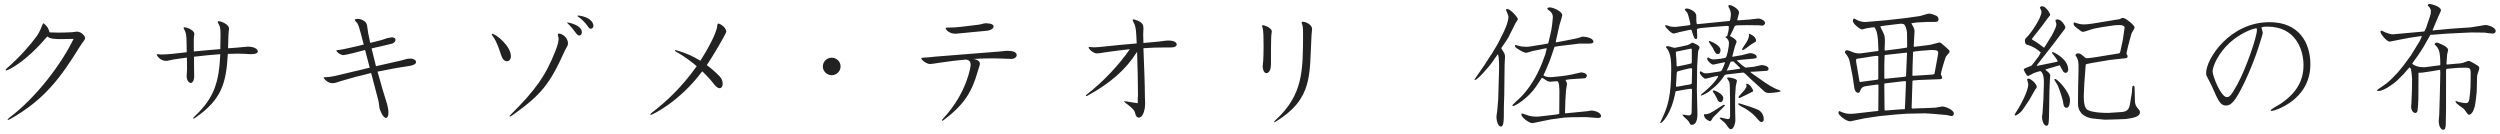 <?xml version="1.0" encoding="utf-8"?>
<!-- Generator: Adobe Illustrator 27.1.1, SVG Export Plug-In . SVG Version: 6.00 Build 0)  -->
<svg version="1.1" id="レイヤー_1" xmlns="http://www.w3.org/2000/svg" xmlns:xlink="http://www.w3.org/1999/xlink" x="0px"
	 y="0px" viewBox="0 0 335 18" style="enable-background:new 0 0 335 18;" xml:space="preserve">
<style type="text/css">
	.st0{fill:#222222;}
</style>
<g>
	<path class="st0" d="M6.08,5.17c-2.69,3.15-5,4.27-5.24,4.27c-0.05,0-0.08-0.02-0.08-0.05c0-0.07,0.07-0.17,0.22-0.29
		c1.68-1.48,3.08-3.06,3.96-4.28C5.3,4.3,5.54,3.69,5.68,3.33c0.05-0.14,0.08-0.2,0.15-0.2c0.05,0,0.12,0.07,0.24,0.19
		c0.34,0.34,0.37,0.42,0.58,1.02c0.31,0.02,0.7,0.03,1.19,0.03c0.51,0,1.1-0.02,1.78-0.05c0.27-0.02,0.49-0.08,0.71-0.08
		c0.56,0,1.07,0.59,1.07,0.85c0,0.26-0.29,0.49-0.68,1.12c-2.52,4.08-4.71,7.14-9.4,9.77c-0.17,0.08-0.22,0.1-0.25,0.1
		s-0.05-0.02-0.05-0.03c0-0.05,0.07-0.15,0.22-0.27c3.6-2.7,6.99-7.19,8.62-10.57C9.13,5.22,8.58,5.24,8.14,5.24
		c-0.66,0-1.51-0.02-1.78-0.36L6.08,5.17z"/>
	<path class="st0" d="M33.57,7.26c-0.51-0.03-1.05-0.07-1.68-0.07c-0.41,0-0.87,0.02-1.36,0.03c-0.22,3.99-0.87,6.12-4.28,8.5
		c-0.15,0.12-0.27,0.17-0.32,0.17c-0.03,0-0.05-0.02-0.05-0.03c0-0.05,0.08-0.17,0.27-0.34c2.6-2.45,3.2-4.59,3.37-8.26
		C28.55,7.33,27.21,7.45,26,7.6c0,0.93,0,1.84,0.02,2.52v0.1c0,0.59-0.24,0.9-0.48,0.9c-0.1,0-0.53-0.2-0.53-0.95
		c0-0.24,0.05-0.42,0.05-0.85c0-0.63,0-1.12-0.02-1.6c-0.58,0.07-1.1,0.15-1.58,0.22c-0.65,0.1-0.93,0.22-1.22,0.22
		C21.46,8.16,21,7.43,21,7.31c0-0.03,0.03-0.05,0.14-0.05c0.03,0,0.1,0.02,0.19,0.02c0.1,0.02,0.24,0.02,0.39,0.02
		c0.34,0,0.8-0.03,1.33-0.08L25.02,7c-0.02-0.51,0-1.05-0.03-1.78c-0.03-0.66-0.14-0.97-0.27-1.21c-0.07-0.14-0.12-0.22-0.12-0.29
		c0-0.05,0.03-0.07,0.1-0.07c0.24,0,1.34,0.34,1.34,0.9c0,0.17-0.07,0.36-0.07,0.68V6.9c1.05-0.12,2.23-0.2,3.55-0.32l0.03-1.99
		c0-0.83-0.08-1.09-0.25-1.36c-0.08-0.14-0.12-0.24-0.12-0.31c0-0.05,0.03-0.08,0.12-0.08c0.32,0,1.39,0.41,1.39,1
		c0,0.19-0.07,0.44-0.08,0.85l-0.05,1.78c0.36-0.02,0.73-0.05,1.1-0.08c1.05-0.08,1.31-0.14,1.56-0.14c0.92,0,1.33,0.37,1.33,0.63
		c0,0.2-0.24,0.37-0.78,0.37L33.57,7.26L33.57,7.26z"/>
	<path class="st0" d="M48.92,6.7c-0.7,0.2-2.6,0.68-2.87,0.68h-0.1c-0.48-0.07-0.88-0.48-0.88-0.61c0-0.03,0.07-0.05,0.22-0.07
		c0.39-0.03,0.75-0.08,3.45-0.73c-0.66-2.53-0.71-2.74-1.04-3.06c-0.1-0.1-0.15-0.17-0.15-0.24c0-0.08,0.12-0.14,0.34-0.14
		c0.27,0,0.49,0.03,0.87,0.26c0.54,0.32,0.41,0.8,0.58,1.65c0.07,0.39,0.17,0.83,0.27,1.31c0.49-0.12,0.99-0.24,1.46-0.37
		c0.51-0.14,0.63-0.27,1.33-0.36c0.05,0,0.1-0.02,0.14-0.02C52.85,5,53,5.17,53,5.35c0,0.2-0.19,0.44-0.59,0.53
		c-0.87,0.19-1.82,0.42-2.62,0.61c0.17,0.73,0.39,1.53,0.59,2.38c1.22-0.27,2.36-0.54,3.23-0.73c0.58-0.12,0.82-0.29,1.36-0.29
		c0.48,0,0.78,0.22,0.78,0.46c0,0.22-0.24,0.42-0.8,0.51C53.5,9.03,52,9.3,50.59,9.6c0.49,1.79,0.97,3.4,1.19,4.05
		c0.2,0.61,0.27,1.1,0.27,1.44c0,0.48-0.14,0.71-0.32,0.71c-0.22,0-0.49-0.29-0.71-0.85c-0.32-0.66-0.12-0.66-0.32-1.48
		c-0.1-0.34-0.51-1.9-0.97-3.69c-1.46,0.34-2.96,0.75-3.93,1.05c-0.65,0.2-0.92,0.32-1.22,0.32c-0.78,0-1.21-0.7-1.21-0.73
		c0-0.07,0.12-0.08,0.37-0.08c0.17,0,0.66-0.05,1.09-0.15l4.71-1.12L48.92,6.7z"/>
	<path class="st0" d="M67.2,7.51c-0.27-0.78-0.61-1.92-1.16-2.65c-0.1-0.12-0.15-0.22-0.15-0.27c0-0.03,0.03-0.05,0.07-0.05
		c0.48,0,2.5,1.62,2.5,2.99c0,0.43-0.24,0.68-0.53,0.68C67.66,8.21,67.37,8.01,67.2,7.51z M68.32,15.62c-0.03,0-0.05-0.02-0.05-0.03
		c0-0.05,0.07-0.14,0.19-0.25c3.2-3.18,4.64-5.12,5.98-8.55c0.31-0.77,0.41-1.27,0.41-1.58c0-0.1,0-0.19-0.03-0.25
		c-0.05-0.12-0.07-0.22-0.07-0.29c0-0.12,0.05-0.17,0.17-0.17c0.31,0,1.19,0.44,1.19,1.33c0,0.34-0.22,0.51-0.41,0.94
		c-2.07,4.59-3.2,5.95-7.14,8.75C68.44,15.59,68.35,15.62,68.32,15.62z M77.19,4.45c-0.15-0.22-0.61-0.83-1.14-1.34
		C76.02,3.08,76,3.06,76,3.03c0-0.02,0.02-0.02,0.05-0.02c0.12,0,1.92,0.34,1.92,1.31c0,0.25-0.14,0.44-0.34,0.44
		C77.5,4.76,77.35,4.67,77.19,4.45z M79.52,3.43c0,0.25-0.15,0.42-0.34,0.42c-0.12,0-0.26-0.07-0.36-0.24
		C78.43,3,77.7,2.35,77.51,2.27c-0.08-0.05-0.14-0.1-0.14-0.14c0-0.03,0.07-0.05,0.19-0.05C79.52,2.38,79.52,3.4,79.52,3.43z"/>
	<path class="st0" d="M87.21,15.4c-0.05,0-0.07-0.02-0.07-0.05c0-0.05,0.07-0.14,0.19-0.24c1.87-1.41,4.08-3.47,6.03-6.24
		c-0.88-0.75-1.82-1.41-2.7-1.9c-0.15-0.07-0.24-0.15-0.24-0.19c0-0.03,0.03-0.05,0.08-0.05s0.14,0,0.22,0.03
		c1.14,0.32,2.18,0.8,3.13,1.38c0.8-1.24,2.21-3.69,2.26-4.71c0.02-0.2,0.05-0.27,0.15-0.27c0.2,0,0.92,0.41,1.05,0.97
		c0,0.03,0.02,0.05,0.02,0.08c0,0.29-1.97,3.59-2.62,4.52c0.61,0.44,1.17,0.94,1.7,1.48c0.31,0.31,0.43,0.7,0.43,1
		c0,0.34-0.15,0.61-0.41,0.61c-0.2,0-0.44-0.15-0.73-0.51c-0.46-0.6-1-1.19-1.6-1.75C90.98,13.73,87.34,15.4,87.21,15.4z"/>
	<path class="st0" d="M111.45,10.08c-0.63,0-1.19-0.53-1.19-1.16c0-0.7,0.56-1.19,1.19-1.19s1.19,0.49,1.19,1.19
		C112.64,9.55,112.08,10.08,111.45,10.08z"/>
	<path class="st0" d="M135.37,7.89c-0.82-0.03-1.63-0.07-2.43-0.07c-0.87,0-1.72,0.03-2.5,0.08c0.8,0.1,0.87,0.56,0.87,0.6
		c0,0.22-0.14,0.53-0.31,1.12c-0.73,2.55-1.68,4.3-4.45,6.39c-0.07,0.07-0.14,0.1-0.19,0.14c-0.05,0.02-0.08,0.03-0.12,0.03
		c-0.02,0-0.03-0.02-0.03-0.03c0-0.05,0.05-0.15,0.19-0.29c3.21-3.45,3.67-6.99,3.67-7.17c0-0.41-0.17-0.61-0.58-0.71
		c-1.26,0.1-2.46,0.26-3.62,0.43c-0.68,0.1-1,0.17-1.24,0.17c-0.44,0-1.17-0.51-1.17-0.78c0-0.05,0.07-0.07,0.22-0.07
		c0.32,0,1.04-0.08,1.63-0.14c2.8-0.2,5.44-0.46,8.55-0.68c0.58-0.03,0.75-0.1,1.14-0.1c0.92,0,1.24,0.26,1.24,0.58
		c0,0.25-0.29,0.51-0.78,0.51h-0.09V7.89z M132.26,3.13c0.61,0,0.88,0.2,0.88,0.42c0,0.24-0.31,0.49-0.8,0.56
		c-4.16,0.41-4.16,0.41-4.28,0.41c-0.92,0-1.34-0.58-1.34-0.73c0-0.07,0.08-0.1,0.26-0.1h0.32c0.19,0,0.39,0,0.66-0.02
		c1-0.07,2.04-0.24,3.16-0.36c0.63-0.1,0.51-0.15,0.93-0.19h0.21V3.13z"/>
	<path class="st0" d="M152.49,12.97c0-1.9-0.05-3.89-0.12-6.03c-1.51,2.4-3.6,4.22-6.68,5.9c-0.05,0.02-0.08,0.03-0.12,0.03
		c-0.03,0-0.07-0.02-0.07-0.05c0-0.05,0.03-0.08,0.1-0.14c2.16-1.65,4.42-4.06,5.8-6.09c-1.14,0.12-2.23,0.27-3.31,0.42
		c-0.54,0.08-0.85,0.15-1.09,0.15c-0.49,0-1.12-0.58-1.12-0.8c0-0.05,0.05-0.07,0.14-0.07c0.03,0,0.08,0,0.15,0.02
		c0.12,0.02,0.27,0.03,0.42,0.03c0.39,0,0.87-0.05,1.31-0.1c1.6-0.17,3.06-0.31,4.42-0.42l-0.05-0.97c-0.05-1.1-0.14-1.44-0.39-1.9
		c-0.07-0.12-0.1-0.2-0.1-0.27c0-0.05,0.03-0.08,0.1-0.08s0.14,0.02,0.24,0.05c1.09,0.31,1.1,0.82,1.1,1.16
		c0,0.2-0.03,0.46-0.03,0.77v0.14l0.03,1.04c0.71-0.07,1.39-0.14,2.07-0.19c0.42-0.03,0.82-0.14,1.27-0.14
		c1.09,0,1.12,0.46,1.12,0.54c0,0.2-0.24,0.39-0.75,0.39h-0.82c-0.94,0-1.87,0.02-2.89,0.1c0.1,2.87,0.19,4.44,0.2,6.56
		c0,0.27,0.03,0.56,0.03,0.87c0,0.43-0.15,1.87-0.87,1.87c-0.19,0-0.37-0.17-0.46-0.56c-0.07-0.31-0.15-0.56-1.27-1.39
		c-0.15-0.12-0.22-0.19-0.22-0.22c0-0.02,0.02-0.03,0.07-0.03s0.14,0.02,0.25,0.03c0.48,0.08,1.12,0.2,1.51,0.24v-0.86H152.49z"/>
	<path class="st0" d="M170.3,8.7c0,0.73-0.31,1.1-0.59,1.1c-0.44,0-0.51-0.71-0.51-0.9c0-0.24,0.05-0.41,0.07-0.73
		c0.03-0.58,0.05-1.27,0.05-2.02c0-1.26-0.02-2.07-0.14-2.45c-0.03-0.1-0.07-0.19-0.07-0.24c0-0.07,0.03-0.08,0.1-0.08
		c0.27,0,1.21,0.37,1.21,0.83c0,0.17-0.07,0.39-0.08,0.8c-0.03,0.95-0.03,1.77-0.03,2.46V8.7H170.3z M170.75,16.39
		c-0.02,0-0.03-0.02-0.03-0.03c0-0.03,0.05-0.12,0.15-0.22c3.79-3.43,3.72-6.77,3.74-11.61c0-0.95-0.07-1.12-0.12-1.26
		c-0.03-0.1-0.07-0.19-0.07-0.24c0-0.08,0.05-0.12,0.15-0.12c0.03,0,0.08,0,0.15,0.02c0.44,0.07,1.1,0.43,1.1,0.97
		c0,0.22-0.07,0.49-0.08,0.88c-0.29,5.24,0.24,8.43-4.79,11.52C170.86,16.35,170.78,16.39,170.75,16.39z"/>
	<path class="st0" d="M198.93,8.7l0.05-0.09l0.83-1.28l0.05-0.05l0.83-1.39l0.7-1.39c0.07-0.13,0.74-1.48,0.74-2.25
		c0-0.05,0-0.14-0.04-0.2c-0.23-0.61-0.27-0.68-0.31-0.79c0.04-0.02,0.13-0.05,0.2-0.05c0.43,0,1.42,1.13,1.42,1.37
		c0,0.04-0.29,0.47-0.32,0.52L202.13,5c-0.07,0.13-0.67,1.06-0.81,1.22c-0.05,0.07-0.14,0.18-0.14,0.27c0,0.04,0.02,0.05,0.04,0.07
		c0.4,0.61,0.45,0.7,0.45,1.08c0,0.16-0.05,0.85-0.05,0.99l-0.05,4.05c0,0.27-0.05,1.48-0.05,1.71c0,1.8,0,2.57-0.41,2.57
		c-0.38,0-0.59-0.85-0.59-1.28c0-0.13,0.09-0.72,0.11-0.85l0.13-1.53l0.11-3.83c0.02-0.34,0.04-1.85-0.16-2.21l-0.94,1.33
		c-0.07,0.09-1.73,2.12-2.11,2.12c-0.04,0-0.05-0.02-0.09-0.05L198.93,8.7z M207.26,6.51l-0.07-0.04l-0.4,0.07l-1.51,0.32
		c-0.13,0.04-0.67,0.22-0.77,0.22c-0.36,0-1.26-0.58-1.42-0.74c-0.07-0.05-0.09-0.13-0.07-0.31c0.14,0,0.18,0,0.45,0.11
		c0.25,0.09,0.85,0.13,1.06,0.13c0.11,0,0.27,0,0.49-0.04l2.23-0.36c0.11-0.02,0.16-0.04,0.22-0.07l0.41-1.76
		c0.05-0.25,0.2-1.42,0.2-1.69c0-0.22,0-0.54-0.43-0.9c-0.04-0.02-0.18-0.11-0.25-0.18c-0.04-0.05-0.05-0.09-0.07-0.14
		c0.13-0.13,0.16-0.14,0.32-0.14c0.56,0,1.69,0.58,1.69,1.03c0,0.22-0.32,1.12-0.36,1.3l-0.49,2.18v0.18
		c0.38-0.07,1.87-0.34,2.16-0.41c0.14-0.04,0.83-0.16,0.95-0.22c0.36-0.14,0.43-0.14,0.54-0.14c0.32,0,1.49,0.18,1.37,0.77
		c-0.11,0.09-0.18,0.16-0.58,0.16h-1.28l-2.66,0.32l-0.68,0.11l-0.52,1.53l-0.22,0.58l-0.56,1.31c-0.04,0.07-0.18,0.34-0.2,0.4
		c0.43,0.32,1.12,0.25,1.3,0.23l1.22-0.13c0.31-0.04,0.97-0.13,1.35-0.22c0.11-0.02,1.12-0.27,1.19-0.27c0.18,0,0.77,0.11,0.77,0.43
		c0,0.07-0.02,0.13-0.13,0.29l-0.16,0.07l-2,0.13l-0.58,0.09c0.02,0.07,0.22,0.43,0.22,0.47c0,0.14-0.14,0.77-0.14,0.9l-0.09,1.4
		l-0.05,1.71l2.99-0.29c0.09-0.02,0.49-0.09,0.58-0.09c0.29,0,1.26,0.23,1.26,0.74c0,0.31-0.49,0.25-0.54,0.25l-1.44-0.11
		l-2.07,0.02l-0.92,0.05L207.82,16l-1.78,0.36c-0.11,0.02-0.58,0.14-0.68,0.14c-0.52,0-1.49-0.81-1.49-1.13
		c0-0.07,0.02-0.16,0.04-0.18c0.07,0,0.81,0.27,0.97,0.32c0.38,0.13,1.21,0.13,1.3,0.11l2-0.23c0.22-0.02,0.61-0.07,0.76-0.14
		l0.02-2.95c0-0.29,0-1.42-0.31-1.42c-0.07,0-0.81,0.07-0.9,0.07c-0.2,0-0.36-0.05-0.52-0.16c-0.43-0.29-0.49-0.32-0.61-0.38
		l-0.76,1.15c-1.01,1.53-2.81,2.65-3.1,2.65c-0.04,0-0.11-0.02-0.11-0.07c0-0.11,0.95-0.94,1.13-1.12c1.96-2.02,2.81-4.38,3.29-5.73
		L207.26,6.51z"/>
	<path class="st0" d="M227.42,8.88l-0.04,3.08l0.07,2.95c0.02,0.63,0.04,1.82-0.79,1.82c-0.13,0-0.16-0.05-0.43-0.52
		c-0.05-0.11-0.81-0.68-0.79-0.85c0.13-0.02,0.74,0.11,0.86,0.11c0.2,0,0.38-0.11,0.38-0.45l0.05-2.99c0-0.05-0.04-0.14-0.13-0.14
		c-0.29,0-1.85,0.31-2.07,0.34c-0.58,3.19-1.87,4.27-2,4.27c-0.05,0-0.07-0.04-0.07-0.05c0-0.05,0.47-0.99,0.54-1.19
		c0.4-0.97,0.94-2.32,0.94-5.94c0-0.88,0-2.25-0.67-2.94c-0.02-0.02-0.05-0.05-0.02-0.11c0.05-0.09,0.13-0.09,0.22-0.09
		c0.16,0,0.79,0.23,0.94,0.23c0.02,0,1.58-0.31,1.78-0.38c0.11-0.04,0.49-0.29,0.58-0.32c0.14,0.04,0.97,0.36,0.97,0.63
		c0,0.07-0.04,0.22-0.14,0.38c-0.05,0.11-0.07,0.29-0.07,0.34L227.42,8.88z M232.25,7.59l1.17-0.2c0.18-0.04,0.95-0.27,1.12-0.27
		c0.25,0,0.86,0.16,0.86,0.5c0,0.22-0.11,0.22-1.21,0.31c-0.81,0.07-1.04,0.09-1.48,0.16c0.13,0.13,1.06,0.99,1.24,0.97l1.06-0.11
		c0.18-0.02,0.92-0.23,1.06-0.23c0.16,0,0.92,0.09,0.92,0.5c0,0.18-0.13,0.25-0.27,0.27l-1.64,0.11l-0.56,0.02
		c0.13,0.13,0.23,0.2,0.38,0.31l1.31,0.92c0.38,0.27,1.35,0.94,2.11,1.19c0.14,0.05,0.22,0.07,0.29,0.2
		c-0.23,0.14-1.31,0.22-1.57,0.22c-0.18,0-0.47-0.05-0.61-0.2l-1.58-1.44c-0.09-0.07-1.08-1.04-1.17-1.08c-0.05-0.02-0.18,0-0.25,0
		l-2,0.23c-0.31,0.04-0.32,0.07-0.52,0.38c-0.27,0.43-0.85,1.04-1.03,1.19l-0.92,0.77c-0.07,0.07-0.83,0.49-0.99,0.49
		c-0.05,0-0.07-0.04-0.07-0.07s0.36-0.34,0.4-0.36c1.53-1.26,1.94-2.09,1.94-2.16c0-0.02-0.02-0.04-0.04-0.04
		c-0.27,0-1.53,0.38-1.67,0.38c-0.27,0-0.76-0.61-0.76-0.81c0-0.09,0.05-0.18,0.13-0.18c0.07,0,0.34,0.22,0.41,0.23
		c0.09,0.04,0.43,0.05,0.63,0.02l1.31-0.2c0.38-0.05,0.41-0.05,0.58-0.41c0.16-0.36,0.25-0.61,0.34-0.86l-0.32,0.05
		c-0.2,0.04-0.95,0.2-1.28,0.27c-0.29,0-0.81-0.56-0.81-0.77c0-0.11,0.09-0.2,0.14-0.2c0.04,0,0.11,0.07,0.13,0.09
		c0.09,0.05,0.31,0.18,0.59,0.18c0.47,0,1.6-0.16,1.66-0.27c0.16-0.23,0.4-1.42,0.4-1.89c0-0.09,0-0.36-0.23-0.61
		c-0.05-0.04-0.22-0.16-0.22-0.22c0-0.07,0.04-0.09,0.25-0.16c-0.02-0.04-0.02-0.07-0.02-0.09c0.2-0.59,0.2-0.9,0.2-1.19l-0.09-0.04
		l-0.2-0.02L229.7,3.6h-0.07L228,3.75c-0.36,0.04-0.43,0.05-0.61,0.16c0,0.18,0.04,0.94,0.04,1.08c0,0.13-0.07,0.25-0.16,0.25
		c-0.23,0-0.34-0.36-0.59-1.17c-0.02-0.09-0.11-0.09-0.18-0.09l-1.46,0.32c-0.13,0.04-0.65,0.2-0.77,0.2
		c-0.29,0-1.15-0.83-1.15-1.08c0.02-0.02,0.09-0.05,0.13-0.05c0.09,0,0.49,0.16,0.56,0.18c0.25,0.05,0.61,0.07,0.79,0.05l1.62-0.2
		c0.27-0.04,0.29-0.07,0.29-0.16s-0.27-1.35-0.45-1.58c-0.04-0.05-0.29-0.29-0.29-0.36c0-0.13,0.18-0.16,0.27-0.16
		c0.27,0,1.26,0.36,1.26,0.97s0,1.13,0.14,1.13l4.3-0.43c0.16-0.02,0.2-0.86,0.2-0.9c0-0.25-0.11-0.67-0.29-0.94
		c-0.02-0.04-0.05-0.11-0.05-0.16c0-0.09,0.07-0.13,0.16-0.13c0.32,0,1.28,0.52,1.28,1.03c0,0.05-0.23,0.81-0.25,0.95l0.05,0.07
		l1.58-0.11c0.2-0.02,1.06-0.14,1.24-0.14c0.25,0,0.86,0.29,0.86,0.58c0,0.22-0.2,0.38-0.43,0.38c-0.07,0-0.22-0.04-0.34-0.05
		l-1.64-0.02l-1.26,0.02c-0.11,0-0.34,0.02-0.4,0.13c-0.09,0.2-0.56,1.22-0.65,1.31c0.54,0.25,0.9,0.54,0.9,0.76
		c0,0.11-0.2,0.54-0.22,0.63c-0.05,0.22-0.31,1.17-0.36,1.37H232.25z M226.7,8.29V6.67c0-0.11-0.04-0.14-0.09-0.16l-2,0.41
		c-0.07,0.02-0.04,0.23-0.04,0.29c0.05,0.45,0.09,1.17,0.09,1.35c0,0.27,0,0.34,0.14,0.34c0.49-0.09,1.51-0.31,1.85-0.4L226.7,8.29z
		 M224.69,11.62c0.18,0,0.97-0.18,1.13-0.2c0.81-0.13,0.88-0.13,0.88-0.29c0-0.29,0.04-1.62,0.04-1.89c0-0.05-0.11-0.11-0.14-0.11
		c-0.13,0-1.85,0.4-1.89,0.5c-0.04,0.13-0.11,1.67-0.13,1.91C224.58,11.57,224.61,11.62,224.69,11.62z M231.13,14.16l-1.58,1.58
		c-0.07,0.11-0.25,0.49-0.38,0.49c-0.23,0-0.59-0.27-0.72-0.47c-0.09-0.14-0.14-0.38-0.11-0.45c0.65,0,0.79-0.09,2.2-1.01
		c0.38-0.25,0.43-0.29,0.59-0.23L231.13,14.16L231.13,14.16z M229.04,5.48c0.04,0,1.51,0.52,1.51,1.24c0,0.22-0.07,0.52-0.36,0.52
		c-0.27,0-0.31-0.09-0.68-0.83c-0.07-0.14-0.54-0.74-0.54-0.86C228.97,5.52,229.01,5.48,229.04,5.48z M230.92,13.13
		c0,0.25-0.16,0.56-0.36,0.56c-0.27,0-0.4-0.25-0.5-0.52c-0.11-0.25-0.36-0.65-0.5-0.83c-0.02-0.04-0.05-0.05-0.05-0.11
		c0-0.05,0.02-0.07,0.05-0.11C229.73,12.05,230.92,12.59,230.92,13.13z M232.54,16.16c0,0.25-0.2,1.15-0.59,1.15
		c-0.2,0-0.25-0.07-0.74-0.76c-0.09-0.13-0.77-0.65-0.77-0.68c0-0.09,0.11-0.11,0.16-0.11c0.14,0,0.79,0.2,0.92,0.2
		c0.31,0,0.31-0.25,0.31-0.43c0-4.18-0.04-4.29-0.11-4.56c-0.02-0.04-0.31-0.49-0.32-0.54c0.05-0.02,0.16-0.05,0.22-0.05
		c0.16,0,1.13,0.14,1.13,0.45c0,0.11-0.16,0.63-0.16,0.74c-0.07,0.72-0.11,1.76-0.09,2.54L232.54,16.16z M233.2,9.17
		c0-0.09-0.79-0.79-0.94-0.95c-0.13,0.02-0.25,0.04-0.36,0.05c-0.23,0.59-0.25,0.65-0.52,1.19C231.67,9.41,233.2,9.24,233.2,9.17z
		 M235.47,14.66c0.72,0.29,0.88,0.99,0.88,1.3c0,0.29-0.18,0.4-0.29,0.4c-0.13,0-0.25-0.09-0.32-0.16c-0.81-0.92-0.9-1.01-1.85-1.64
		c-0.13-0.09-0.97-0.45-0.97-0.63c0-0.11,0.13-0.09,0.18-0.07C233.74,14.05,234.88,14.41,235.47,14.66z M233.15,13.12
		c-0.09,0.04-0.2-0.04-0.2-0.11s0.67-0.77,0.79-0.92c0.23-0.32,0.29-0.4,0.29-0.58c0-0.05,0-0.09-0.05-0.22
		c0-0.04,0.05-0.07,0.09-0.07c0.41,0,0.86,0.77,0.86,0.99c0,0.04-0.41,0.23-0.43,0.25L233.15,13.12z M234.37,4.51
		c0.05,0.02,0.94,0.31,0.94,0.94c0,0.13-0.05,0.16-0.65,0.5c-0.05,0.02-0.97,0.77-1.13,0.77c-0.07,0-0.09-0.07-0.09-0.11
		c0-0.11,0.45-0.72,0.52-0.85c0.16-0.23,0.41-0.68,0.41-1.03c0-0.04,0-0.07-0.02-0.2L234.37,4.51z"/>
	<path class="st0" d="M246.47,14.88c0.52,0.23,0.99,0.47,2.07,0.34l3.15-0.36l0.02-2.25c0-0.18,0.02-1.13,0-1.21
		c-0.02-0.07-0.02-0.09-0.32-0.05l-1.26,0.18c-0.63,0.09-0.7,0.25-0.95,0.81c-0.04,0.09-0.14,0.09-0.18,0.09
		c-0.31,0-0.47-0.31-0.52-0.65l-0.25-1.66l-0.38-1.89c-0.09-0.49-0.32-0.77-0.59-1.12c-0.02-0.04-0.04-0.07-0.04-0.13
		c0-0.18,0.18-0.25,0.29-0.25c0.14,0,0.68,0.23,0.79,0.27c0.34,0.13,0.77,0.2,1.12,0.14l2.27-0.31l0.02-0.05l-0.07-1.53
		c-0.02-0.2-0.11-0.92-0.23-1.15c-0.05-0.09-0.13-0.31-0.18-0.41c-0.11-0.02-0.25-0.02-0.34-0.02c-0.07,0-0.76,0.13-0.85,0.14
		c-0.09,0.02-0.47,0.14-0.54,0.14c-0.22,0-1.22-0.74-1.22-1.15c0-0.11,0.04-0.2,0.13-0.32c0.13,0.02,0.59,0.31,0.7,0.32
		c0.31,0.11,0.63,0.18,1.01,0.14l2.7-0.23l2.54-0.29l1.91-0.27c0.2-0.04,1.01-0.32,1.19-0.32c0.34,0,0.61,0.11,1.08,0.32
		c0.14,0.14,0.22,0.25,0.22,0.43c0,0.36-0.23,0.36-0.68,0.36h-0.76l-1.44,0.07c-0.11,0.02-0.61,0.07-0.76,0.11
		c0.04,0.13,0.36,0.61,0.38,0.74c0.02,0.09,0.05,0.23,0.05,0.29l-0.11,2l0.04,0.13l2.02-0.25c0.22-0.02,1.31-0.34,1.37-0.34
		c0.16,0,0.25,0.07,0.95,0.7c0.38,0.34,0.43,0.38,0.43,0.54c0,0.13-0.45,0.56-0.5,0.67c-0.16,0.4-0.68,2.11-0.68,2.38
		c0,0.05,0.18,0.29,0.18,0.36c0,0.13-0.07,0.27-0.22,0.27l-2.84,0.11l-0.88,0.07l-0.04,0.09l-0.11,3.56c0,0.09,0.07,0.11,0.09,0.11
		s1.15-0.05,1.19-0.05h0.23l1.67-0.07c0.14,0,0.77-0.16,0.92-0.16c0.49,0,1.55,0.49,1.55,0.92c0,0.07,0,0.18-0.07,0.27
		c-0.05,0.05-0.2,0.09-0.25,0.09c-0.11,0-0.52-0.11-0.61-0.13c-0.13-0.02-2.52-0.23-2.95-0.23l-2.07,0.04h-0.22l-1.55,0.11
		l-2.25,0.22l-1.96,0.29c-0.32,0.05-1.84,0.41-1.93,0.41c-0.67,0-1.6-0.9-1.6-1.1c0-0.05,0.02-0.13,0.07-0.25L246.47,14.88z
		 M249.26,10.99l0.63-0.09l1.53-0.2c0.16-0.02,0.22-0.04,0.27-0.09V7.5c-0.31-0.02-0.38-0.02-1.03,0.09l-1.85,0.29
		c-0.14,0.02-0.09,0.32-0.09,0.38l0.41,2.4l0.05,0.29L249.26,10.99z M254.46,6.54l1.06-0.16l0.04-0.16l-0.02-1.82
		c0-0.18-0.16-1.03-0.45-1.17c-0.11-0.04-0.36-0.05-0.43-0.05l-2.09,0.25l-0.58,0.09c-0.04,0.07,0.02,0.16,0.05,0.22
		c0.47,0.92,0.54,1.04,0.54,1.82c0,0.16-0.04,0.85-0.04,0.99c0,0.11,0,0.14,0.04,0.23L254.46,6.54z M252.52,10.49
		c0,0.05,0.04,0.07,0.05,0.07c0.07,0,0.47-0.05,0.52-0.05l2.21-0.23l0.09-0.07l0.02-0.07l0.13-3.02l-0.04-0.07l-2.92,0.32
		l-0.04,0.04l-0.04,1.31v1.77H252.52z M252.53,14.57l0.02,0.22l0.07,0.02l2.09-0.16l0.5-0.02l0.05-0.07l0.14-3.46l-0.02-0.2
		l-0.13-0.04l-2.7,0.32l-0.05,0.04v0.5L252.53,14.57z M256.3,10.16l1.49-0.09c0.11,0,0.94-0.07,0.99-0.07c0.11,0,0.41,0,0.45-0.16
		l0.27-1.48c0.07-0.41,0.22-1.12,0.22-1.24c0-0.27-0.11-0.34-0.31-0.38c-0.18-0.02-0.43-0.05-0.63-0.04l-1.48,0.11
		c-0.11,0.02-0.86,0.09-0.95,0.14l-0.07,2.12l-0.02,0.99L256.3,10.16z"/>
	<path class="st0" d="M269.97,15.33c0.65-0.99,1.82-3.04,1.82-4.07c0-0.09-0.14-0.47-0.16-0.58s0.13-0.14,0.22-0.14
		c0.25,0,1.08,0.67,1.08,1.12c0,0.09-0.11,0.23-0.2,0.32l-0.79,1.39l-0.86,1.28c-0.34,0.52-0.9,0.83-1.01,0.83
		c-0.04,0-0.07-0.04-0.09-0.05L269.97,15.33L269.97,15.33z M273.45,7.05V7.01c-0.54-0.49-1.19-0.86-1.89-1.04
		c-0.2-0.05-0.22-0.38-0.22-0.56c0-0.14,0-0.18,0.38-0.56c0.36-0.36,1.84-2.41,1.84-3.28c0-0.11-0.13-0.38-0.22-0.54
		c0.05-0.09,0.13-0.2,0.31-0.2c0.49,0,1.08,0.97,1.08,1.15c0,0.11-0.18,0.23-0.29,0.4l-0.9,1.22l-1.03,1.3l-0.23,0.31l0.02,0.09
		c0.23,0.13,0.68,0.4,1.01,0.65c0.4,0.31,0.45,0.34,0.56,0.43l0.07-0.02l0.05-0.07l0.88-1.42c0.16-0.27,0.68-1.24,0.68-1.55
		c0-0.22-0.05-0.38-0.14-0.58c0.09-0.09,0.13-0.14,0.29-0.14c0.59,0,1.06,0.94,1.06,1.04c0,0.09-0.05,0.22-0.13,0.31l-1.51,2
		l-1.8,2.3c-0.23,0.29-0.38,0.47-0.41,0.59l2.63-0.54l0.18-0.05c0.07-0.18-0.76-1.12-0.76-1.17c0-0.07,0.05-0.11,0.11-0.11
		c0.05,0,2.07,0.88,2.07,2.36c0,0.18-0.11,0.43-0.34,0.43c-0.11,0-0.23-0.05-0.31-0.14c-0.14-0.2-0.4-0.76-0.49-0.88l-1.89,0.56
		v0.07c0.49,0.41,0.54,0.45,0.63,0.72l-0.05,0.54l-0.07,1.6v0.07l-0.04,2.57c-0.02,1.66-0.04,1.98-0.36,1.98
		c-0.29,0-0.59-0.52-0.59-1.22c0-0.09,0.07-0.43,0.07-0.5l0.11-1.71l0.07-2.21c0.05-1.46-0.43-1.69-0.5-1.69
		c-0.05,0-0.81,0.25-0.85,0.27c-0.13,0.07-0.72,0.4-0.77,0.4c-0.25-0.04-0.58-0.81-0.58-0.88c0-0.18,0.88-0.4,1.01-0.5
		c0.2-0.14,0.81-1.08,0.97-1.22L273.45,7.05z M275.38,10.58c0.34,0,2,1.8,2,2.83c0,0.16-0.02,1.03-0.45,1.03
		c-0.38,0-0.43-0.38-0.49-0.85c-0.05-0.34-0.5-1.69-0.7-2.14c-0.05-0.13-0.41-0.65-0.47-0.77
		C275.29,10.63,275.32,10.58,275.38,10.58z M277.95,3c0.07,0.02,0.43,0.14,0.52,0.16c0.18,0.05,0.4,0.11,0.76,0.11
		c0.43,0,0.95-0.07,1.3-0.13l3.04-0.5c0.32-0.05,0.45-0.05,0.58-0.13c0.11-0.07,0.2-0.11,0.32-0.11c0.4,0,1.57,1.01,1.57,1.28
		c0,0.16-0.4,0.72-0.43,0.85l-0.45,1.66l-0.22,0.99c0.09,0.16,0.16,0.27,0.16,0.4c0,0.09-0.09,0.2-0.25,0.22l-2.12,0.23l-2.43,0.41
		l-0.77,0.16l-0.05,0.14l-0.18,2.45l-0.07,1.49c0,0.14-0.07,1.46,0.36,1.93c0.47,0.5,2.56,0.54,2.94,0.52l1.67-0.11
		c0.83-0.05,1.1-0.34,1.22-1.1l0.25-1.48c0-0.05,0.05-0.58,0.05-0.68c0.02-0.2,0.02-0.2,0.13-0.27h0.07l0.11,0.14l0.05,1.87
		c0,0.23,0.05,0.63,0.29,0.9c0.34,0.4,0.38,0.43,0.38,0.65c0,0.63-0.99,0.77-1.91,0.9L283.51,16l-1.48,0.04l-1.6-0.16
		c-0.45-0.05-2-0.36-1.98-2.03l0.02-2.2l0.05-2.21c0.04-1.35-0.09-1.55-0.43-2.07c0.11-0.13,0.18-0.22,0.38-0.22
		c0.16,0,0.36,0.07,0.52,0.22c0.43,0.38,0.49,0.43,0.63,0.43c0.31,0,1.01-0.11,1.33-0.16l2.9-0.47l0.18-0.05l0.09-0.2l0.34-1.58
		c0.02-0.16,0.22-1.49,0.23-1.6c0.04-0.25-0.27-0.38-0.65-0.38c-0.27,0-0.61,0.02-0.77,0.04l-1.49,0.22
		c-0.23,0.04-1.33,0.23-1.51,0.31c-0.38,0.13-1.01,0.34-1.13,0.34c-0.18,0-0.25-0.05-0.88-0.54c-0.32-0.27-0.4-0.32-0.4-0.61
		l0.02-0.07L277.95,3z"/>
	<path class="st0" d="M305.54,13.94c2.14-1.42,3.13-3.08,3.13-5.2c0-2.14-1.1-5.17-4.81-5.17c-0.56,0-0.67,0.04-0.83,0.11
		c0.16,0.56,0.18,0.63,0.18,0.77c0,0.05-0.88,3.33-2.45,6.59c-1.28,2.68-1.85,3.1-2.47,3.1c-0.76,0-1.03-0.61-1.84-2.45
		c-0.23-0.5-0.32-0.67-0.61-1.22c-0.16-0.29-0.22-0.4-0.22-0.68c0-1.93,3.19-6.82,8.5-6.82c3.93,0,5.47,2.74,5.47,5.65
		c0,4.83-4.83,6.25-5.2,6.25c-0.07,0-0.11-0.02-0.14-0.09C304.41,14.57,305.36,14.05,305.54,13.94z M298.79,5.72
		c-1.58,1.44-2.3,3.21-2.3,3.83c0,0.67,1.13,3.46,1.89,3.46c0.31,0,0.52-0.04,1.42-1.69c1.21-2.23,2.63-6.39,2.63-7.31
		c0-0.05-0.02-0.14-0.04-0.22C301.91,3.79,300.2,4.44,298.79,5.72z"/>
	<path class="st0" d="M318.56,12.04l1.21-0.85c0.36-0.25,1.42-1.33,1.62-1.58l0.77-0.95l0.02-0.04l0.9-1.22l1.17-1.91l0.29-0.65
		h-0.16l-1.69,0.25c-0.14,0.04-2.41,0.49-2.47,0.49c-0.4,0-1.24-1.03-1.24-1.31c0-0.09,0.04-0.16,0.13-0.16s0.45,0.2,0.52,0.23
		c0.76,0.29,0.97,0.27,1.13,0.25l3.75-0.34l0.34-0.04l0.04-0.04l0.2-0.41l0.54-1.62c0.11-0.31,0.11-0.54,0.11-0.63
		c0-0.4-0.27-0.63-0.43-0.77c0.05-0.13,0.11-0.22,0.25-0.22c0.13,0,1.53,0.32,1.53,0.86c0,0.11-0.25,0.59-0.29,0.68l-0.77,1.82
		l-0.07,0.2l2.47-0.23l0.65-0.05l1.98-0.13c0.22-0.02,1.91-0.32,1.96-0.32c0.49,0,1.4,0.36,1.4,0.79c0,0.29-0.27,0.36-0.4,0.36
		c-0.16,0-0.95-0.11-1.1-0.13l-1.75-0.02c-0.07,0-0.95,0.05-1.13,0.05l-2.2,0.11l-1.82,0.14h-0.32l-0.11,0.16l-0.9,1.58l-0.74,1.13
		c-0.11,0.16-0.67,0.88-0.72,1.04c0.68,0.5,1.55,0.47,1.84,0.43l1.89-0.25C327,8.76,327,8.63,327,8.6c0-1.64-0.2-1.94-0.38-2.23
		c-0.07-0.11-0.29-0.32-0.4-0.45c0-0.09,0.2-0.22,0.32-0.22c0.07,0,1.51,0.5,1.51,0.99c0,0.09-0.11,0.49-0.13,0.58
		c-0.02,0.13-0.09,1.12-0.09,1.22c0,0.04,0,0.11,0.04,0.16l1.78-0.16c0.34-0.04,0.52-0.11,0.92-0.27c0.07-0.04,0.13-0.05,0.25-0.05
		c0.2,0,0.92,0.45,1.17,0.61c0.11,0.07,0.23,0.16,0.23,0.34c0,0.05,0,0.11-0.04,0.23c-0.22,0.67-0.25,0.74-0.25,0.94l-0.05,2.03
		c0,0.05-0.16,1.55-0.25,1.91c-0.18,0.72-0.49,1.15-0.81,1.15c-0.16,0-0.54-0.7-0.67-0.79c-0.94-0.68-1.04-0.76-1.13-0.99
		c0.04-0.04,0.07-0.05,0.11-0.05c0.05,0,0.23,0.07,0.32,0.11c0.16,0.04,0.7,0.16,0.97,0.16c0.23,0,0.38-0.07,0.47-0.52
		c0.05-0.23,0.16-1.51,0.16-1.71l0.02-1.28c0.02-1.1,0.02-1.24-0.7-1.24c-0.14,0-0.92,0.02-1.01,0.02l-1.48,0.13
		c-0.09,0.02-0.11,0.18-0.11,0.25v5.08l-0.04,2.25c-0.05,0.38-0.11,0.59-0.31,0.59c-0.4,0-0.63-0.59-0.63-1.19
		c0-0.13,0.07-0.7,0.07-0.83l0.09-3.17L327,9.78l-0.02-0.43l-1.19,0.2c-1.12,0.18-1.24,0.2-1.71,0.2l-0.02,3.53
		c0,0.18-0.07,1.37-0.11,1.55c-0.02,0.09-0.11,0.31-0.27,0.31c-0.36,0-0.59-0.4-0.59-0.88c0-0.07,0.04-0.38,0.04-0.43l0.07-1.75
		l0.02-1.49c0-0.14-0.09-1.13-0.14-1.3c-0.02-0.05-0.05-0.13-0.18-0.27c-0.16,0.11-0.68,0.77-0.81,0.9l-0.95,0.94
		c-0.18,0.18-1.66,1.33-2.38,1.33c-0.05,0-0.16-0.02-0.27-0.04L318.56,12.04z"/>
</g>
</svg>
